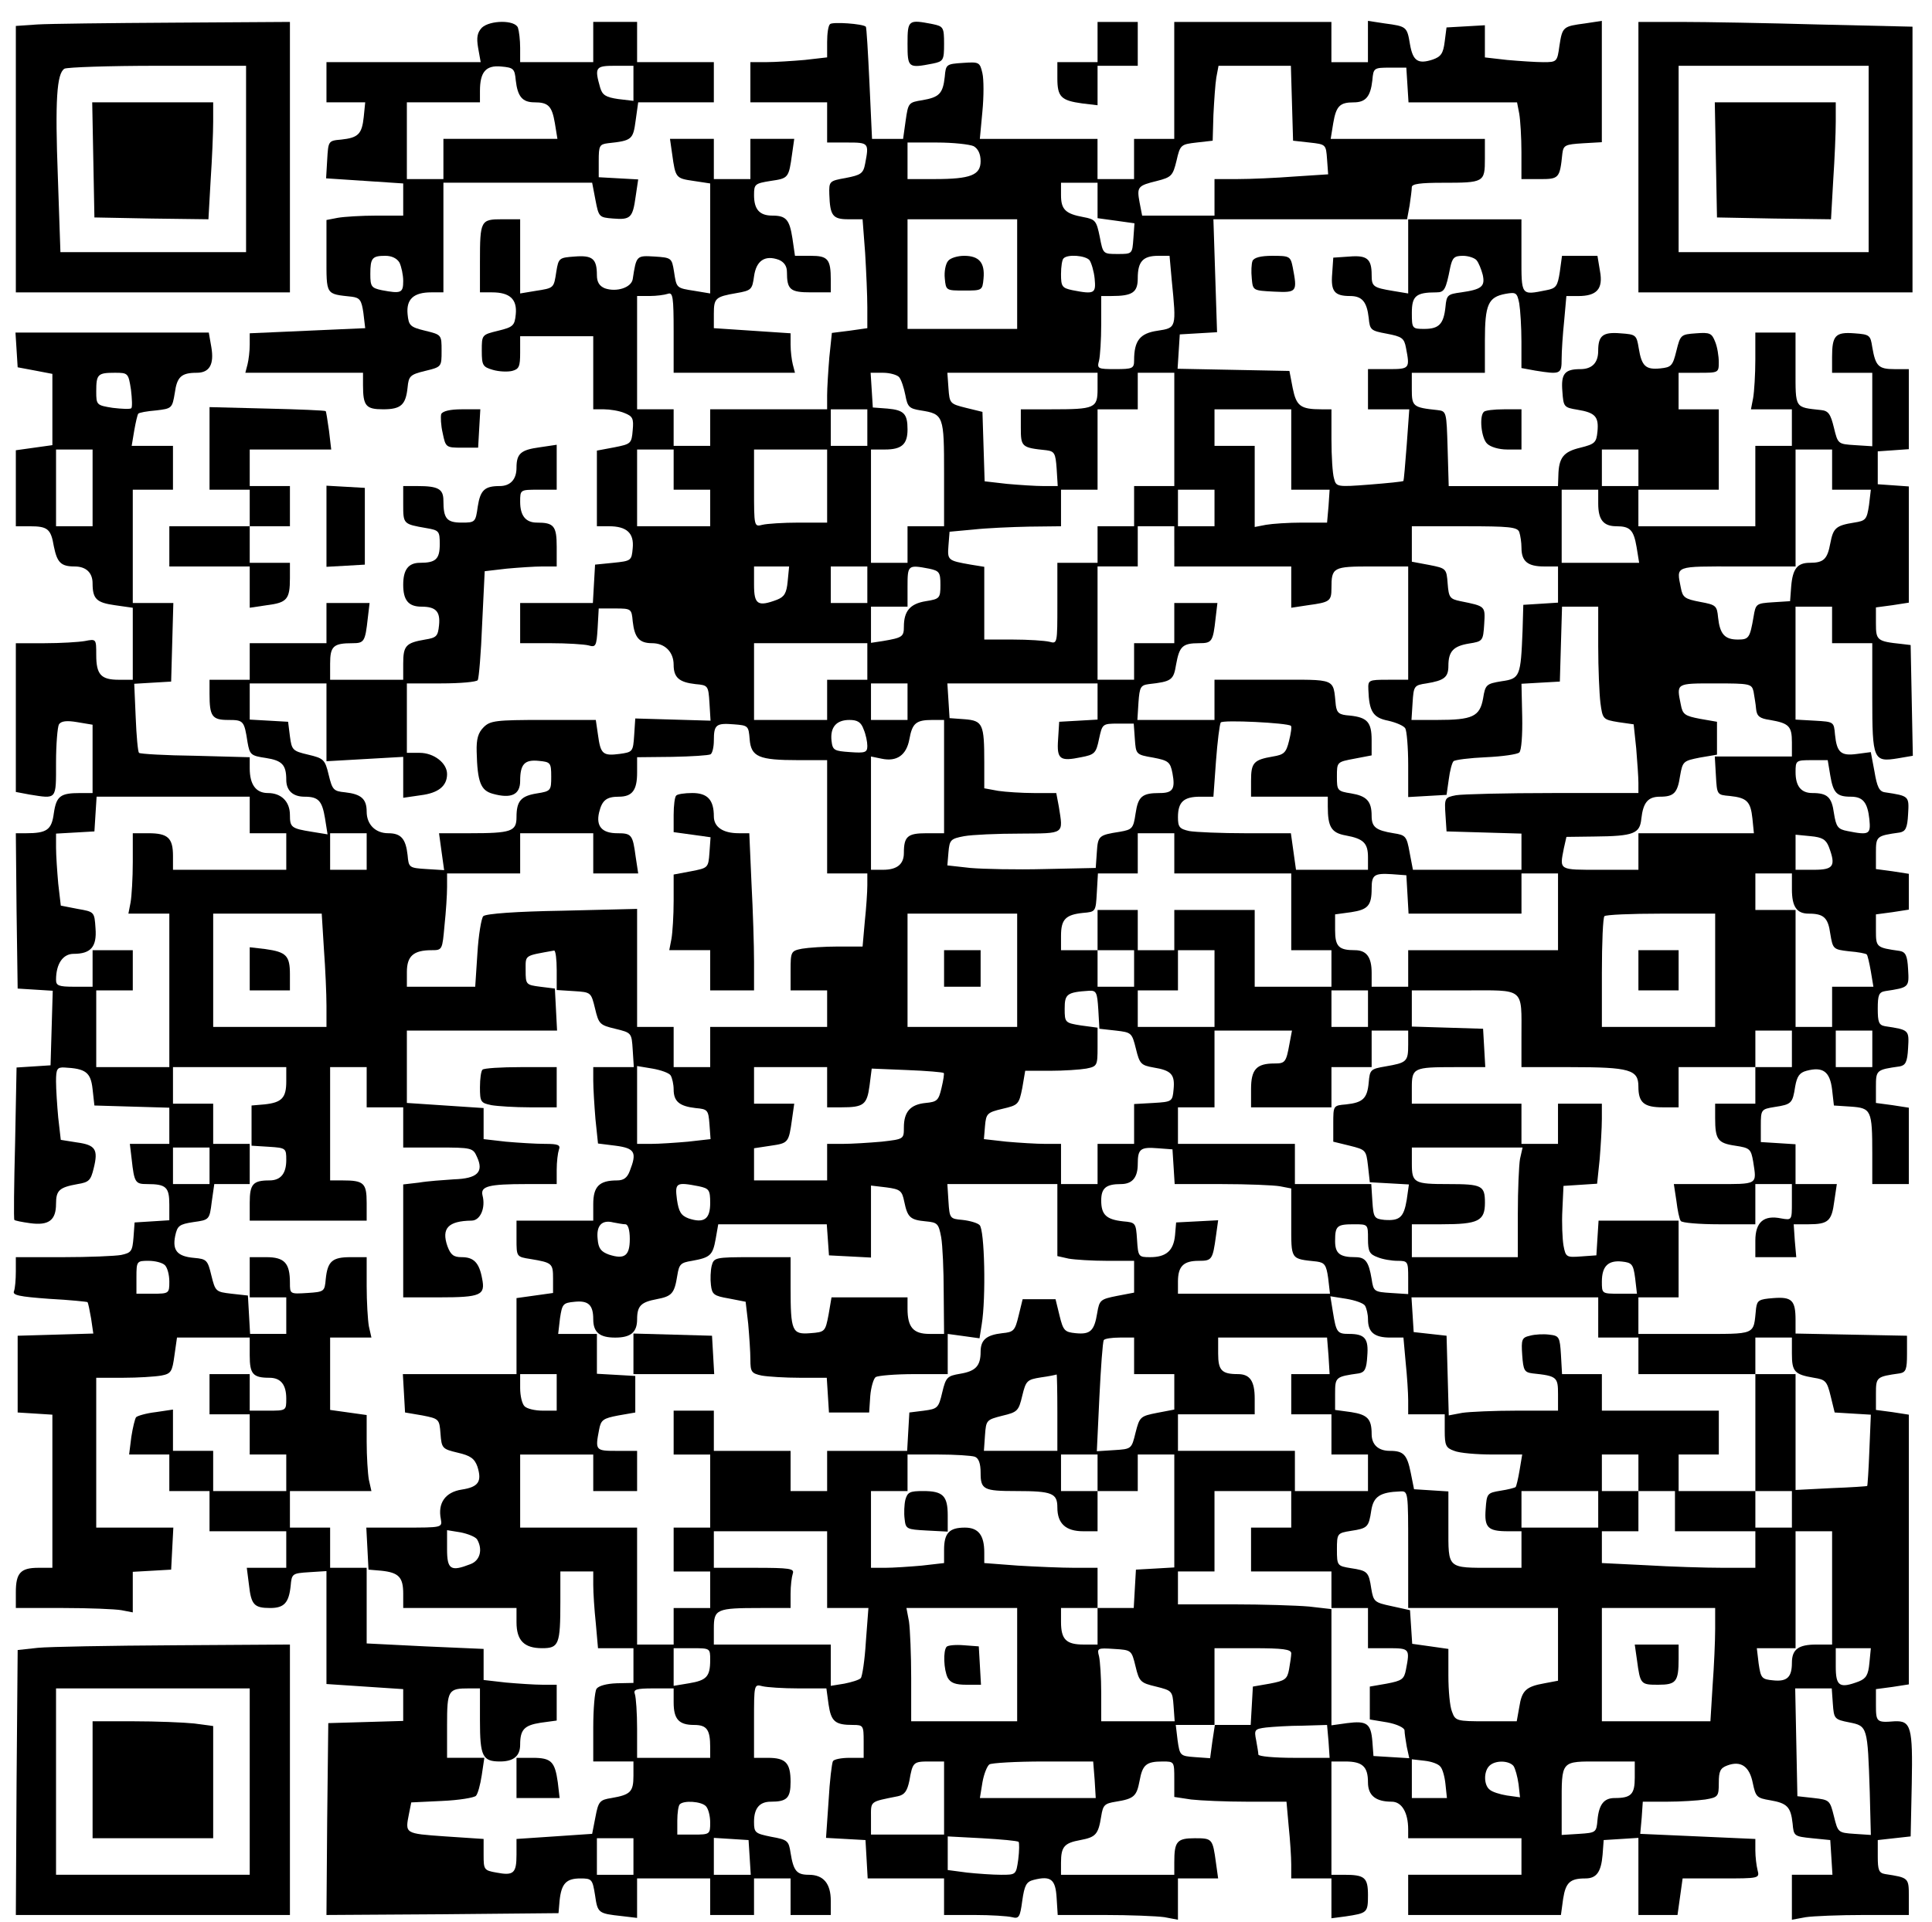 <?xml version="1.0" encoding="UTF-8" standalone="yes"?>
<svg version="1.0" xmlns="http://www.w3.org/2000/svg" width="396pt" height="394pt" viewBox="0 0 528 526" preserveAspectRatio="xMidYMid meet">
  <g transform="translate(0,526) scale(0.1,-0.1)" fill="#000000" stroke="none">
    <path d="M98 5193 l-58 -4 0 -364 0 -365 375 0 375 0 0 370 0 370 -317 -2
c-175 -1 -344 -3 -375 -5z m572 -368 l0 -255 -254 0 -254 0 -7 205 c-8 211 -3
284 18 297 7 4 121 8 255 8 l242 0 0 -255z"/>
    <path d="M252 4823 l3 -158 156 -3 156 -2 6 106 c4 59 7 131 7 161 l0 53 -165
0 -166 0 3 -157z"/>
    <path d="M1315 5184 c-12 -13 -15 -26 -10 -55 l7 -39 -211 0 -211 0 0 -55 0
-55 53 0 53 0 -4 -40 c-5 -47 -15 -57 -62 -62 -35 -3 -35 -4 -38 -55 l-3 -51
106 -7 105 -7 0 -44 0 -44 -74 0 c-40 0 -88 -3 -105 -6 l-31 -6 0 -99 c0 -108
-3 -103 70 -111 21 -3 26 -9 31 -44 l5 -42 -158 -7 -158 -7 0 -31 c0 -18 -3
-42 -6 -54 l-6 -23 161 0 161 0 0 -34 c0 -57 8 -66 55 -66 49 0 62 12 67 60 3
31 7 35 48 45 45 11 45 11 45 55 0 44 0 44 -45 55 -41 10 -45 14 -48 45 -4 41
16 60 65 60 l33 0 0 150 0 150 203 0 204 0 9 -47 c9 -47 10 -48 48 -51 48 -4
54 2 62 60 l7 47 -54 3 -54 3 0 45 c0 41 2 45 25 48 66 7 69 10 76 62 l7 50
103 0 104 0 0 55 0 55 -105 0 -105 0 0 55 0 55 -60 0 -60 0 0 -55 0 -55 -100
0 -100 0 0 39 c0 22 -3 46 -6 55 -8 22 -77 21 -99 0z m93 -144 c5 -44 18 -60
51 -60 38 0 48 -10 56 -57 l7 -43 -156 0 -156 0 0 -55 0 -55 -50 0 -50 0 0
105 0 105 100 0 100 0 0 31 c0 52 16 71 58 67 34 -3 37 -6 40 -38z m322 -8 l0
-48 -42 5 c-34 5 -43 11 -49 31 -16 56 -13 60 41 60 l50 0 0 -48z m-640 -491
c5 -11 10 -33 10 -50 0 -33 -6 -35 -59 -25 -28 6 -31 10 -31 44 0 44 5 50 41
50 18 0 32 -7 39 -19z"/>
    <path d="M2268 5194 c-5 -4 -8 -26 -8 -49 l0 -42 -61 -7 c-34 -3 -82 -6 -105
-6 l-44 0 0 -55 0 -55 105 0 105 0 0 -55 0 -55 55 0 c59 0 60 -1 49 -58 -5
-27 -12 -31 -53 -39 -45 -8 -46 -9 -45 -45 2 -58 9 -68 52 -68 l39 0 7 -92 c3
-50 6 -117 6 -149 l0 -57 -49 -7 -48 -6 -7 -67 c-3 -37 -6 -84 -6 -104 l0 -38
-160 0 -160 0 0 -50 0 -50 -50 0 -50 0 0 50 0 50 -50 0 -50 0 0 155 0 155 34
0 c19 0 41 3 50 6 14 5 16 -8 16 -105 l0 -111 166 0 166 0 -6 23 c-3 12 -6 36
-6 54 l0 31 -105 7 -105 7 0 39 c0 43 4 47 62 57 41 7 43 10 48 46 6 43 30 59
68 45 14 -6 22 -17 22 -33 0 -49 9 -56 66 -56 l54 0 0 34 c0 57 -8 66 -55 66
l-43 0 -7 48 c-8 51 -17 62 -55 62 -35 0 -50 17 -50 56 0 30 2 32 46 39 48 7
49 8 58 73 l6 42 -60 0 -60 0 0 -55 0 -55 -50 0 -50 0 0 55 0 55 -60 0 -60 0
6 -42 c9 -65 10 -66 58 -73 l46 -7 0 -150 0 -151 -42 7 c-51 8 -50 7 -57 53
-6 37 -7 38 -53 41 -50 3 -50 3 -60 -62 -4 -23 -44 -36 -76 -25 -15 6 -22 17
-22 36 0 45 -12 55 -61 51 -42 -3 -44 -4 -50 -41 -7 -46 -6 -45 -57 -53 l-42
-7 0 102 0 101 -49 0 c-59 0 -61 -3 -61 -116 l0 -84 33 0 c49 0 69 -19 65 -60
-3 -31 -7 -35 -48 -45 -45 -11 -45 -11 -45 -55 0 -40 3 -44 30 -52 17 -5 40
-6 53 -3 19 5 22 12 22 50 l0 45 100 0 100 0 0 -100 0 -100 29 0 c16 0 42 -4
56 -10 23 -9 26 -15 23 -47 -3 -37 -5 -38 -50 -47 l-48 -9 0 -104 0 -103 33 0
c49 0 69 -19 65 -60 -3 -34 -4 -35 -53 -40 l-50 -5 -3 -52 -3 -53 -100 0 -99
0 0 -55 0 -55 83 0 c45 0 92 -3 104 -6 20 -6 22 -2 25 47 l3 54 45 0 c44 0 45
-1 48 -35 5 -45 18 -60 53 -60 35 0 59 -24 59 -59 0 -35 15 -48 60 -53 34 -3
35 -4 38 -51 l3 -49 -103 3 -103 3 -3 -46 c-3 -45 -4 -46 -40 -51 -46 -6 -52
0 -59 52 l-6 41 -143 0 c-131 0 -146 -2 -164 -20 -15 -15 -20 -32 -19 -67 2
-83 11 -106 44 -115 50 -14 75 -3 75 35 0 46 12 59 51 55 32 -3 34 -5 34 -43
0 -38 -1 -40 -39 -46 -44 -7 -56 -21 -56 -65 0 -39 -14 -44 -128 -44 l-84 0 7
-51 7 -50 -48 3 c-48 3 -49 4 -52 38 -5 45 -18 60 -53 60 -35 0 -59 24 -59 59
0 35 -15 48 -59 53 -32 3 -35 7 -45 48 -10 42 -14 45 -56 55 -43 10 -45 13
-50 50 l-5 40 -52 3 -53 3 0 50 0 49 105 0 105 0 0 -107 0 -106 105 6 105 6 0
-56 0 -56 48 7 c48 6 72 25 72 58 0 30 -36 58 -75 58 l-35 0 0 95 0 95 94 0
c52 0 97 4 100 9 3 5 9 74 12 154 l7 144 60 7 c33 3 77 6 98 6 l39 0 0 54 c0
57 -8 66 -54 66 -31 0 -46 19 -46 57 0 33 0 33 50 33 l50 0 0 61 0 62 -47 -7
c-51 -7 -63 -17 -63 -56 0 -32 -17 -50 -46 -50 -41 0 -53 -11 -60 -56 -6 -43
-7 -44 -44 -44 -41 0 -50 11 -50 60 0 32 -14 40 -71 40 l-39 0 0 -50 c0 -54 0
-54 63 -65 35 -6 37 -8 37 -44 0 -41 -11 -51 -54 -51 -32 0 -46 -19 -46 -60 0
-42 14 -60 50 -60 39 0 52 -13 48 -51 -3 -30 -7 -34 -38 -39 -53 -9 -60 -17
-60 -66 l0 -44 -100 0 -100 0 0 44 c0 48 9 56 61 56 32 0 35 4 42 68 l5 42
-59 0 -59 0 0 -55 0 -55 -105 0 -105 0 0 -50 0 -50 -55 0 -55 0 0 -39 c0 -61
7 -71 51 -71 42 0 44 -2 53 -61 6 -34 9 -37 50 -43 45 -7 56 -19 56 -60 0 -29
18 -46 50 -46 38 0 48 -11 56 -59 l7 -44 -43 7 c-56 9 -60 12 -60 46 0 37 -24
60 -60 60 -33 0 -50 23 -50 68 l0 30 -149 4 c-82 1 -151 5 -154 8 -3 3 -7 46
-9 97 l-4 92 50 3 51 3 3 108 3 107 -56 0 -55 0 0 155 0 155 55 0 55 0 0 60 0
60 -56 0 -57 0 7 42 c4 23 9 44 11 46 2 3 24 7 49 9 43 5 44 6 51 48 6 44 18
55 60 55 35 0 48 23 40 70 l-7 40 -264 0 -265 0 3 -47 3 -48 48 -9 47 -9 0
-98 0 -97 -50 -7 -50 -7 0 -104 0 -104 38 0 c49 0 58 -7 66 -55 9 -44 19 -55
57 -55 31 0 49 -17 49 -46 0 -43 11 -53 61 -60 l49 -7 0 -98 0 -99 -38 0 c-49
0 -62 14 -62 68 0 44 0 44 -31 38 -17 -3 -67 -6 -110 -6 l-79 0 0 -204 0 -203
37 -7 c76 -12 73 -16 73 87 0 50 4 98 8 105 6 9 21 11 50 6 l42 -7 0 -93 0
-94 -34 0 c-54 0 -65 -8 -72 -55 -6 -46 -19 -55 -77 -55 l-27 0 2 -212 3 -213
48 -3 48 -3 -3 -102 -3 -102 -46 -3 -47 -3 -4 -207 c-3 -114 -4 -209 -2 -210
1 -2 21 -6 43 -9 51 -7 71 8 71 53 0 37 9 45 59 54 31 5 36 10 44 43 13 52 5
64 -46 71 l-44 7 -7 61 c-3 33 -6 78 -6 99 0 34 3 39 23 38 58 -3 72 -13 77
-59 l5 -45 102 -3 103 -3 0 -49 0 -50 -54 0 -54 0 5 -42 c7 -64 10 -68 42 -68
52 0 61 -8 61 -56 l0 -43 -47 -3 -48 -3 -3 -41 c-3 -38 -6 -42 -34 -48 -17 -3
-88 -6 -159 -6 l-129 0 0 -39 c0 -22 -2 -46 -5 -54 -5 -11 14 -15 96 -21 57
-3 104 -8 105 -9 2 -2 6 -22 10 -45 l6 -41 -103 -3 -104 -3 0 -105 0 -105 48
-3 47 -3 0 -210 0 -209 -38 0 c-49 0 -62 -14 -62 -67 l0 -43 129 0 c71 0 143
-3 160 -6 l31 -6 0 55 0 56 53 3 52 3 3 58 3 57 -106 0 -105 0 0 205 0 205 74
0 c40 0 87 3 104 6 27 5 30 11 36 55 l7 49 99 0 100 0 0 -49 c0 -51 9 -61 54
-61 31 0 46 -19 46 -57 0 -33 0 -33 -50 -33 l-50 0 0 50 0 50 -55 0 -55 0 0
-55 0 -55 55 0 55 0 0 -55 0 -55 50 0 50 0 0 -50 0 -50 -100 0 -100 0 0 55 0
55 -55 0 -55 0 0 56 0 57 -47 -7 c-26 -3 -50 -10 -54 -14 -3 -4 -9 -28 -13
-54 l-6 -48 55 0 55 0 0 -50 0 -50 55 0 55 0 0 -55 0 -55 105 0 105 0 0 -50 0
-50 -54 0 -54 0 6 -47 c6 -54 14 -63 58 -63 38 0 51 14 56 60 3 34 4 35 51 38
l47 3 0 -154 0 -155 105 -7 105 -7 0 -44 0 -43 -102 -3 -103 -3 -3 -263 -2
-262 317 2 318 3 3 35 c5 46 18 60 57 60 31 0 33 -2 40 -46 7 -49 9 -50 73
-57 l42 -5 0 54 0 54 100 0 100 0 0 -50 0 -50 60 0 60 0 0 50 0 50 50 0 50 0
0 -50 0 -50 55 0 55 0 0 39 c0 47 -20 71 -60 71 -33 0 -42 10 -50 60 -5 33 -8
36 -53 44 -44 9 -47 11 -47 41 0 37 15 55 46 55 44 0 54 10 54 54 0 52 -13 66
-62 66 l-38 0 0 101 c0 100 0 101 23 95 12 -3 56 -6 98 -6 l77 0 6 -44 c7 -47
18 -56 67 -56 28 0 29 -2 29 -45 l0 -45 -39 0 c-22 0 -42 -4 -45 -9 -3 -5 -9
-54 -12 -109 l-7 -101 54 -3 54 -3 3 -52 3 -53 105 0 104 0 0 -50 0 -50 83 0
c45 0 91 -3 103 -6 19 -5 22 0 28 45 6 42 11 52 31 57 47 12 60 2 63 -49 l3
-47 127 0 c70 0 144 -3 165 -6 l37 -7 0 57 0 56 55 0 55 0 -6 43 c-9 66 -10
67 -58 67 -49 0 -56 -9 -56 -66 l0 -34 -155 0 -155 0 0 33 c0 44 9 54 53 62
42 8 49 15 57 65 5 31 9 35 40 40 50 8 57 15 65 57 8 44 18 53 63 53 32 0 32
0 32 -49 l0 -48 46 -7 c26 -3 95 -6 154 -6 l107 0 6 -67 c4 -38 7 -85 7 -105
l0 -38 55 0 55 0 0 -54 0 -55 38 5 c60 9 62 10 62 58 0 49 -9 56 -66 56 l-34
0 0 155 0 155 38 0 c47 0 62 -14 62 -57 0 -36 21 -53 65 -53 27 0 45 -29 45
-76 l0 -24 155 0 155 0 0 -50 0 -50 -155 0 -155 0 0 -55 0 -55 209 0 209 0 6
44 c7 45 19 56 61 56 30 0 43 17 47 65 l3 40 48 3 47 3 0 -105 0 -106 54 0 53
0 7 50 7 50 106 0 c104 0 105 0 99 23 -3 12 -6 36 -6 54 l0 31 -157 7 -158 7
4 44 3 44 67 0 c36 0 83 3 104 6 35 6 37 8 37 46 0 31 4 40 23 47 37 14 61 -2
70 -48 8 -38 11 -41 47 -47 47 -8 57 -18 62 -64 3 -34 4 -35 53 -40 l50 -5 3
-47 3 -48 -55 0 -56 0 0 -61 0 -62 38 7 c20 3 92 6 160 6 l122 0 0 50 c0 52 0
52 -65 62 -17 3 -20 11 -20 48 l0 45 45 5 45 5 3 144 c3 155 -2 173 -47 171
-49 -4 -51 -2 -51 44 l0 44 45 6 45 7 0 369 0 369 -45 7 -45 6 0 44 c0 46 1
47 65 56 17 3 20 11 20 53 l0 50 -152 3 -153 3 0 37 c0 54 -10 64 -61 60 -39
-3 -44 -6 -47 -28 -8 -75 5 -70 -167 -70 l-155 0 0 50 0 50 55 0 55 0 0 105 0
105 -109 0 -110 0 -3 -47 -3 -48 -42 -3 c-40 -3 -42 -2 -48 30 -3 18 -5 62 -3
98 l3 65 46 3 46 3 7 67 c3 37 6 86 6 110 l0 42 -60 0 -60 0 0 -55 0 -55 -50
0 -50 0 0 55 0 55 -150 0 -150 0 0 44 c0 54 5 56 116 56 l85 0 -3 53 -3 52
-97 3 -98 3 0 49 0 50 144 0 c167 0 156 10 156 -127 l0 -83 134 0 c163 0 186
-7 186 -53 0 -44 15 -57 67 -57 l43 0 0 55 0 55 105 0 105 0 0 -50 0 -50 -55
0 -55 0 0 -39 c0 -59 7 -69 55 -76 40 -6 43 -9 49 -43 10 -65 15 -62 -105 -62
l-112 0 7 -46 c3 -25 8 -50 12 -55 3 -5 50 -9 105 -9 l99 0 0 55 0 55 50 0 50
0 0 -50 c0 -49 0 -49 -29 -44 -48 10 -71 -10 -71 -61 l0 -45 56 0 56 0 -4 45
-3 45 40 0 c55 0 64 9 71 63 l7 47 -57 0 -56 0 0 54 0 55 -47 3 -48 3 0 45 c0
44 1 45 38 51 46 7 49 10 56 56 5 28 12 38 31 43 45 12 64 -2 70 -51 l5 -44
46 -3 c56 -4 59 -9 59 -129 l0 -83 50 0 50 0 0 104 0 105 -45 7 -45 6 0 44 c0
46 1 47 65 56 16 3 21 12 23 50 3 50 3 50 -63 60 -17 3 -20 11 -20 48 0 37 3
45 20 48 66 10 66 10 63 60 -2 38 -7 47 -23 50 -64 9 -65 10 -65 56 l0 44 45
6 45 7 0 49 0 49 -45 7 -45 6 0 44 c0 46 1 47 65 56 16 3 21 12 23 50 3 50 3
50 -63 60 -16 2 -22 15 -29 57 l-10 53 -38 -5 c-44 -6 -55 4 -60 53 -3 35 -3
35 -55 38 l-53 3 0 155 0 154 50 0 50 0 0 -50 0 -50 55 0 55 0 0 -149 c0 -170
3 -177 70 -166 l41 7 -3 151 -3 152 -25 3 c-67 7 -70 10 -70 56 l0 44 45 6 45
7 0 159 0 159 -42 3 -43 3 0 45 0 45 43 3 42 3 0 110 0 109 -39 0 c-44 0 -52
8 -61 60 -5 33 -7 35 -49 38 -52 4 -61 -6 -61 -65 l0 -43 55 0 55 0 0 -101 0
-100 -47 3 c-47 3 -47 3 -58 48 -9 37 -15 46 -35 48 -73 8 -70 3 -70 112 l0
100 -55 0 -55 0 0 -74 c0 -40 -3 -88 -6 -105 l-6 -31 56 0 56 0 0 -50 0 -50
-50 0 -50 0 0 -110 0 -110 -160 0 -160 0 0 50 0 50 110 0 110 0 0 110 0 110
-55 0 -55 0 0 50 0 50 55 0 c54 0 55 0 55 29 0 16 -4 42 -10 56 -9 23 -14 26
-52 23 -42 -3 -43 -4 -54 -48 -10 -41 -14 -45 -44 -48 -40 -4 -51 6 -59 55 -6
37 -8 38 -50 41 -48 4 -61 -6 -61 -48 0 -33 -17 -50 -49 -50 -43 0 -53 -13
-49 -61 3 -42 4 -44 41 -50 49 -8 59 -19 55 -60 -3 -30 -7 -34 -47 -44 -46
-11 -59 -27 -60 -77 l-1 -28 -150 0 -149 0 -3 103 c-3 101 -3 102 -28 105 -67
7 -70 10 -70 57 l0 45 100 0 100 0 0 88 c0 99 9 119 56 128 29 5 32 4 38 -26
3 -18 6 -65 6 -105 l0 -72 38 -7 c69 -11 72 -10 72 32 0 20 3 67 7 105 l6 67
32 0 c51 0 69 19 60 68 l-7 42 -48 0 -49 0 -6 -44 c-6 -39 -10 -45 -37 -50
-70 -14 -68 -16 -68 94 l0 100 -156 0 -157 0 7 38 c3 20 6 43 6 50 0 9 24 12
84 12 114 0 116 1 116 66 l0 54 -211 0 -211 0 7 43 c8 47 18 57 56 57 33 0 46
16 51 60 3 34 4 35 48 35 l45 0 3 -47 3 -48 148 0 149 0 6 -31 c3 -17 6 -65 6
-105 l0 -74 50 0 c53 0 55 2 62 70 3 23 8 25 56 28 l52 3 0 166 0 166 -46 -7
c-60 -8 -62 -9 -70 -61 -6 -44 -7 -45 -44 -45 -20 0 -65 3 -99 6 l-61 7 0 44
0 44 -52 -3 -53 -3 -5 -39 c-4 -32 -10 -41 -33 -49 -40 -13 -54 -4 -62 42 -8
48 -9 49 -69 57 l-46 7 0 -57 0 -56 -50 0 -50 0 0 55 0 55 -215 0 -215 0 0
-160 0 -160 -55 0 -55 0 0 -55 0 -55 -50 0 -50 0 0 55 0 55 -161 0 -161 0 7
75 c4 41 4 88 0 105 -7 30 -9 31 -53 28 -46 -3 -47 -4 -50 -38 -5 -46 -15 -56
-61 -64 -38 -6 -39 -7 -46 -56 l-7 -50 -42 0 -43 0 -7 152 c-4 84 -8 154 -10
155 -7 8 -92 14 -98 7z m1264 -216 l3 -103 45 -5 c45 -5 45 -5 48 -46 l3 -41
-92 -6 c-51 -4 -121 -7 -156 -7 l-63 0 0 -50 0 -50 -99 0 -99 0 -7 36 c-8 43
-5 46 48 59 39 10 43 14 53 55 10 44 12 45 55 50 l44 5 2 70 c2 39 5 85 8 103
l6 32 99 0 99 0 3 -102z m-871 -118 c12 -7 19 -21 19 -41 0 -38 -27 -49 -126
-49 l-74 0 0 50 0 50 81 0 c44 0 89 -5 100 -10z m339 -149 l0 -48 51 -7 50 -7
-3 -42 c-3 -42 -3 -42 -43 -42 -40 0 -40 0 -49 47 -9 44 -12 48 -45 54 -49 9
-61 21 -61 60 l0 34 50 0 50 0 0 -49z m-220 -201 l0 -150 -150 0 -150 0 0 150
0 150 150 0 150 0 0 -150z m1070 49 l0 -102 -42 7 c-54 9 -58 12 -58 44 0 44
-13 54 -61 50 l-44 -3 -3 -44 c-4 -48 6 -61 49 -61 33 0 46 -16 51 -60 3 -33
6 -35 49 -43 42 -8 48 -12 53 -39 11 -57 10 -58 -49 -58 l-55 0 0 -55 0 -55
56 0 57 0 -7 -97 c-4 -53 -8 -98 -9 -99 -2 -2 -43 -6 -93 -10 -90 -7 -91 -6
-97 17 -4 13 -7 61 -7 107 l0 82 -27 0 c-58 0 -69 9 -79 58 l-9 47 -153 3
-153 3 3 47 3 47 51 3 51 3 -5 154 -5 155 267 0 266 0 0 -101z m-872 -11 c5
-7 12 -30 14 -50 4 -41 0 -44 -61 -32 -28 6 -31 10 -31 44 0 20 3 40 7 43 11
12 60 8 71 -5z m225 -55 c13 -131 13 -130 -39 -138 -48 -7 -64 -27 -64 -81 0
-22 -4 -24 -51 -24 -48 0 -51 1 -45 23 3 12 6 57 6 100 l0 77 28 0 c58 0 72
10 72 49 0 45 14 61 56 61 l31 0 6 -67z m834 55 c6 -7 13 -25 17 -40 7 -32 -3
-40 -59 -48 -37 -5 -40 -7 -43 -40 -5 -47 -18 -60 -58 -60 -33 0 -34 1 -34 44
0 46 11 56 67 56 22 0 26 7 38 68 6 27 11 32 35 32 15 0 32 -6 37 -12z m-3682
-354 c3 -25 4 -48 1 -51 -3 -3 -26 -2 -51 1 -44 7 -45 8 -45 45 0 47 4 51 51
51 36 0 37 -1 44 -46z m2102 34 c6 -7 13 -29 17 -49 6 -32 10 -37 42 -42 63
-10 64 -14 64 -173 l0 -144 -50 0 -50 0 0 -50 0 -50 -50 0 -50 0 0 155 0 155
38 0 c46 0 62 14 62 55 0 43 -10 53 -55 57 l-40 3 -3 48 -3 47 34 0 c19 0 39
-6 44 -12z m543 -32 c0 -53 -7 -56 -127 -56 l-83 0 0 -50 c0 -53 2 -55 70 -62
22 -3 25 -8 28 -50 l3 -48 -39 0 c-21 0 -67 3 -100 6 l-61 7 -3 95 -3 95 -45
11 c-44 11 -45 12 -48 54 l-3 42 205 0 206 0 0 -44z m210 -111 l0 -155 -55 0
-55 0 0 -55 0 -55 -50 0 -50 0 0 -50 0 -50 -55 0 -55 0 0 -111 c0 -111 0 -111
-22 -105 -13 3 -58 6 -100 6 l-78 0 0 100 0 99 -37 6 c-63 11 -64 12 -61 52
l3 38 65 6 c36 4 104 7 153 8 l87 1 0 50 0 50 50 0 50 0 0 110 0 110 55 0 55
0 0 50 0 50 50 0 50 0 0 -155z m-840 5 l0 -50 -50 0 -50 0 0 50 0 50 50 0 50
0 0 -50z m1160 -60 l0 -110 53 0 52 0 -3 -45 -4 -45 -68 0 c-37 0 -82 -3 -99
-6 l-31 -6 0 111 0 111 -55 0 -55 0 0 50 0 50 105 0 105 0 0 -110z m-3280
-105 l0 -105 -50 0 -50 0 0 105 0 105 50 0 50 0 0 -105z m1590 50 l0 -55 50 0
50 0 0 -50 0 -50 -100 0 -100 0 0 105 0 105 50 0 50 0 0 -55z m420 -45 l0
-100 -77 0 c-43 0 -88 -3 -100 -6 -23 -6 -23 -5 -23 100 l0 106 100 0 100 0 0
-100z m2220 50 l0 -50 -50 0 -50 0 0 50 0 50 50 0 50 0 0 -50z m530 -5 l0 -55
53 0 53 0 -5 -42 c-6 -40 -9 -43 -41 -48 -50 -8 -57 -15 -65 -57 -8 -43 -18
-53 -56 -53 -34 0 -47 -16 -51 -65 l-3 -40 -47 -3 c-46 -3 -47 -4 -53 -40 -10
-58 -13 -62 -43 -62 -36 0 -49 15 -54 60 -3 33 -6 35 -49 43 -42 8 -48 12 -53
39 -12 61 -19 58 154 58 l160 0 0 160 0 160 50 0 50 0 0 -55z m-1690 -105 l0
-50 -50 0 -50 0 0 50 0 50 50 0 50 0 0 -50z m1050 12 c0 -44 14 -62 50 -62 37
0 47 -10 55 -57 l7 -43 -106 0 -106 0 0 100 0 100 50 0 50 0 0 -38z m-1160
-117 l0 -55 160 0 160 0 0 -56 0 -57 46 7 c59 8 64 11 64 46 0 58 4 60 111 60
l99 0 0 -155 0 -155 -55 0 c-54 0 -55 -1 -54 -27 2 -60 13 -77 54 -85 22 -5
43 -14 47 -21 4 -6 8 -52 8 -100 l0 -88 53 3 52 3 6 42 c3 24 9 46 13 50 4 4
44 9 89 11 45 2 86 8 91 13 6 5 9 49 8 98 l-2 90 52 3 53 3 3 103 3 102 49 0
50 0 0 -109 c0 -59 3 -129 6 -154 6 -45 7 -46 49 -53 l42 -6 7 -66 c3 -37 6
-79 6 -94 l0 -28 -234 0 c-128 0 -248 -3 -265 -6 -31 -6 -32 -8 -29 -53 l3
-46 103 -3 102 -3 0 -49 0 -50 -148 0 -149 0 -9 47 c-8 45 -11 48 -44 53 -49
8 -60 17 -60 48 0 40 -14 54 -56 61 -38 6 -39 8 -39 46 0 40 0 40 48 49 l47 9
0 42 c0 49 -12 62 -60 67 -29 2 -35 7 -38 28 -8 76 5 70 -172 70 l-160 0 0
-55 0 -55 -106 0 -105 0 3 48 c3 42 6 47 28 50 63 7 68 11 75 54 9 49 17 58
63 58 35 0 38 4 45 68 l5 42 -59 0 -59 0 0 -55 0 -55 -55 0 -55 0 0 -50 0 -50
-50 0 -50 0 0 155 0 155 55 0 55 0 0 55 0 55 50 0 50 0 0 -55z m944 39 c3 -9
6 -28 6 -43 0 -37 17 -51 62 -51 l38 0 0 -49 0 -50 -47 -3 -48 -3 -2 -70 c-5
-126 -7 -132 -57 -139 -42 -7 -45 -9 -51 -47 -9 -50 -29 -59 -126 -59 l-70 0
3 47 c3 46 4 48 38 53 49 8 60 17 60 48 0 40 14 54 56 61 38 6 39 7 42 53 3
50 4 49 -65 63 -29 6 -32 10 -35 48 -3 41 -4 42 -50 51 l-48 9 0 49 0 48 144
0 c122 0 145 -2 150 -16z m-2002 -135 c-3 -32 -9 -42 -29 -50 -53 -20 -63 -13
-63 41 l0 50 48 0 48 0 -4 -41z m218 -9 l0 -50 -50 0 -50 0 0 50 0 50 50 0 50
0 0 -50z m169 44 c28 -6 31 -10 31 -44 0 -37 -2 -39 -40 -45 -43 -7 -60 -27
-60 -70 0 -27 -4 -30 -57 -39 l-33 -5 0 49 0 50 50 0 50 0 0 55 c0 59 1 60 59
49z m-169 -254 l0 -50 -55 0 -55 0 0 -55 0 -55 -100 0 -100 0 0 105 0 105 155
0 155 0 0 -50z m110 -110 l0 -50 -50 0 -50 0 0 50 0 50 50 0 50 0 0 -50z m520
1 l0 -50 -52 -3 -53 -3 -3 -48 c-4 -55 5 -61 63 -49 37 7 41 11 49 50 9 41 9
42 52 42 l43 0 3 -42 c3 -42 3 -43 50 -51 42 -8 47 -12 53 -43 8 -43 1 -54
-35 -54 -48 0 -59 -9 -66 -56 -6 -41 -9 -44 -43 -50 -58 -9 -60 -11 -63 -56
l-3 -43 -140 -3 c-77 -2 -168 0 -203 3 l-63 7 3 36 c3 34 6 37 43 44 22 4 91
7 153 7 124 1 118 -3 106 74 l-7 37 -61 0 c-33 0 -78 3 -98 6 l-38 7 0 71 c0
105 -4 114 -54 118 l-41 3 -3 48 -3 47 205 0 206 0 0 -49z m1795 27 c2 -13 6
-34 7 -48 2 -20 10 -26 38 -30 52 -9 60 -17 60 -61 l0 -39 -106 0 -105 0 3
-52 c3 -53 3 -53 38 -56 47 -5 57 -15 62 -62 l4 -40 -158 0 -158 0 0 -50 0
-50 -105 0 c-114 0 -111 -2 -99 59 l7 31 76 1 c109 1 125 8 129 49 5 44 18 60
51 60 38 0 48 10 55 57 7 40 9 41 54 50 l47 8 0 45 0 45 -46 8 c-42 8 -48 12
-53 39 -12 59 -14 58 94 58 95 0 100 -1 105 -22z m-2435 -104 c6 -14 10 -34
10 -45 0 -18 -6 -20 -47 -17 -44 3 -48 5 -51 31 -4 37 13 57 49 57 22 0 32 -6
39 -26z m220 -129 l0 -155 -49 0 c-51 0 -61 -9 -61 -54 0 -31 -19 -46 -57 -46
l-33 0 0 155 0 155 29 -6 c42 -9 68 10 76 53 8 44 18 53 63 53 l32 0 0 -155z
m949 139 c3 -2 0 -21 -5 -41 -8 -33 -14 -38 -44 -43 -53 -9 -60 -17 -60 -66
l0 -44 105 0 105 0 0 -27 c0 -56 10 -72 49 -79 49 -9 61 -21 61 -60 l0 -34
-99 0 -98 0 -7 50 -7 50 -123 0 c-68 0 -138 3 -155 6 -27 6 -31 11 -31 38 0
42 16 56 61 56 l36 0 7 97 c4 54 10 101 13 106 5 8 183 -1 192 -9z m-1481 -37
c4 -48 25 -57 133 -57 l79 0 0 -155 0 -155 55 0 55 0 0 -32 c0 -18 -3 -63 -7
-100 l-6 -68 -67 0 c-37 0 -82 -3 -99 -6 -30 -6 -31 -8 -31 -60 l0 -54 50 0
50 0 0 -50 0 -50 -160 0 -160 0 0 -55 0 -55 -50 0 -50 0 0 55 0 55 -50 0 -50
0 0 161 0 162 -205 -5 c-124 -2 -209 -8 -216 -15 -5 -5 -13 -51 -16 -102 l-6
-91 -93 0 -94 0 0 40 c0 44 18 60 68 60 29 0 29 1 35 68 4 37 7 84 7 105 l0
37 100 0 100 0 0 55 0 55 100 0 100 0 0 -55 0 -55 61 0 62 0 -7 46 c-8 60 -11
64 -50 64 -42 0 -59 19 -50 57 8 33 20 43 54 43 37 0 50 18 50 66 l0 42 96 1
c53 1 100 4 105 7 5 3 9 20 9 38 0 43 6 48 55 44 39 -3 40 -4 43 -41z m2957
-99 c8 -48 18 -58 56 -58 33 0 46 -15 51 -62 4 -41 0 -44 -60 -32 -26 5 -31
11 -37 49 -6 44 -18 55 -59 55 -31 0 -46 19 -46 57 0 32 1 33 44 33 l44 0 7
-42z m-4325 -108 l0 -50 50 0 50 0 0 -50 0 -50 -155 0 -155 0 0 38 c0 49 -14
62 -67 62 l-43 0 0 -79 c0 -43 -3 -93 -6 -110 l-6 -31 56 0 56 0 0 -210 0
-210 -100 0 -100 0 0 105 0 105 50 0 50 0 0 55 0 55 -55 0 -55 0 0 -50 0 -50
-50 0 c-43 0 -50 3 -50 19 0 44 19 71 48 71 47 0 64 19 60 70 -3 45 -3 45 -49
53 l-46 9 -7 60 c-3 34 -6 78 -6 99 l0 38 53 3 52 3 3 48 3 47 210 0 209 0 0
-50z m320 -100 l0 -50 -50 0 -50 0 0 50 0 50 50 0 50 0 0 -50z m2210 -5 l0
-55 160 0 160 0 0 -105 0 -105 55 0 55 0 0 -50 0 -50 -105 0 -105 0 0 105 0
105 -110 0 -110 0 0 -55 0 -55 -50 0 -50 0 0 55 0 55 -55 0 -55 0 0 -55 0 -55
50 0 50 0 0 -50 0 -50 -50 0 -50 0 0 50 0 50 -50 0 -50 0 0 39 c0 45 12 58 60
63 35 3 35 3 38 56 l3 52 55 0 54 0 0 55 0 55 50 0 50 0 0 -55z m1791 18 c20
-53 13 -63 -41 -63 l-50 0 0 48 0 48 41 -4 c32 -3 42 -9 50 -29z m-1153 -130
l3 -53 155 0 154 0 0 55 0 55 50 0 50 0 0 -105 0 -105 -205 0 -205 0 0 -50 0
-50 -50 0 -50 0 0 38 c0 43 -14 62 -46 62 -44 0 -54 10 -54 55 l0 43 44 6 c46
7 56 18 56 65 0 37 7 42 55 39 l40 -3 3 -52z m1052 14 c0 -48 13 -67 46 -67
41 0 53 -11 59 -55 7 -42 8 -43 51 -48 25 -2 47 -6 49 -9 2 -2 7 -23 11 -46
l7 -42 -57 0 -56 0 0 -55 0 -55 -50 0 -50 0 0 160 0 160 -55 0 -55 0 0 50 0
50 50 0 50 0 0 -43z m-4017 -164 c4 -54 7 -124 7 -155 l0 -58 -155 0 -155 0 0
155 0 155 148 0 149 0 6 -97z m1897 -58 l0 -155 -150 0 -150 0 0 155 0 155
150 0 150 0 0 -155z m1910 0 l0 -155 -155 0 -155 0 0 148 c0 82 3 152 7 155 3
4 73 7 155 7 l148 0 0 -155z m-3170 1 l0 -55 47 -3 c47 -3 47 -3 58 -48 10
-42 13 -45 55 -55 45 -11 45 -11 48 -58 l3 -47 -55 0 -56 0 0 -37 c0 -21 3
-68 6 -105 l7 -67 48 -6 c53 -7 59 -18 39 -69 -7 -19 -17 -26 -35 -26 -49 0
-65 -17 -65 -65 l0 -45 -105 0 -105 0 0 -50 c0 -49 0 -49 38 -55 60 -10 62
-12 62 -54 l0 -39 -50 -7 -50 -7 0 -104 0 -104 -156 0 -155 0 3 -52 3 -53 47
-8 c46 -9 47 -10 50 -50 3 -40 5 -42 47 -52 35 -8 46 -16 54 -38 13 -41 3 -56
-43 -63 -45 -7 -66 -37 -57 -81 4 -23 3 -23 -100 -23 l-104 0 3 -57 3 -58 35
-3 c48 -5 60 -18 60 -63 l0 -39 155 0 155 0 0 -39 c0 -50 21 -71 70 -71 46 0
50 10 50 128 l0 82 45 0 45 0 0 -37 c0 -21 3 -68 7 -105 l6 -68 48 0 49 0 0
-47 0 -48 -46 -1 c-28 -1 -49 -7 -55 -15 -5 -8 -9 -56 -9 -106 l0 -93 55 0 55
0 0 -39 c0 -44 -8 -52 -60 -61 -32 -5 -36 -9 -44 -52 l-9 -46 -103 -7 -104 -7
0 -43 c0 -51 -8 -58 -55 -49 -34 6 -35 8 -35 49 l0 43 -105 7 c-112 8 -110 7
-99 63 l6 30 84 4 c47 2 88 9 93 14 5 5 12 30 16 57 l7 47 -51 0 -51 0 0 89
c0 97 3 101 61 101 l29 0 0 -88 c0 -98 7 -112 55 -112 37 0 55 15 55 46 0 41
11 53 56 60 l44 6 0 49 0 49 -39 0 c-21 0 -66 3 -100 6 l-61 7 0 42 0 43 -160
7 -160 8 0 103 0 104 -50 0 -50 0 0 55 0 55 -55 0 -55 0 0 50 0 50 111 0 112
0 -7 31 c-3 17 -6 64 -6 104 l0 73 -50 7 -50 7 0 99 0 99 56 0 57 0 -7 31 c-3
17 -6 67 -6 110 l0 79 -44 0 c-50 0 -63 -11 -68 -60 -3 -34 -4 -35 -50 -38
-48 -3 -48 -3 -48 28 0 54 -15 70 -65 70 l-45 0 0 -55 0 -55 50 0 50 0 0 -50
0 -50 -49 0 -50 0 -3 53 -3 52 -45 5 c-43 5 -44 6 -55 50 -10 42 -13 45 -47
48 -46 4 -60 20 -52 60 6 28 11 32 50 38 43 6 44 6 50 55 l7 49 48 0 49 0 0
55 0 55 -50 0 -50 0 0 55 0 55 -55 0 -55 0 0 50 0 50 155 0 155 0 0 -39 c0
-45 -12 -58 -60 -63 l-35 -3 0 -55 0 -55 48 -3 c46 -3 47 -4 47 -36 0 -37 -15
-56 -46 -56 -45 0 -54 -10 -54 -61 l0 -49 160 0 160 0 0 49 c0 54 -8 61 -66
61 l-34 0 0 155 0 155 50 0 50 0 0 -55 0 -55 50 0 50 0 0 -55 0 -55 95 0 c93
0 96 -1 107 -26 19 -41 1 -59 -63 -61 -30 -2 -73 -5 -96 -9 l-43 -5 0 -155 0
-154 98 0 c115 0 127 6 118 51 -8 44 -23 59 -56 59 -22 0 -30 6 -39 30 -17 49
2 69 66 70 24 0 39 35 30 69 -6 25 16 31 121 31 l82 0 0 39 c0 22 3 46 6 55 5
13 -2 16 -38 16 -25 0 -73 3 -107 6 l-61 7 0 42 0 43 -105 7 -105 7 0 99 0 99
205 0 206 0 -3 58 -3 57 -40 5 c-39 5 -40 6 -40 45 0 43 -5 39 78 54 4 0 7
-24 7 -53z m1800 -51 l0 -105 -105 0 -105 0 0 50 0 50 55 0 55 0 0 55 0 55 50
0 50 0 0 -105z m-318 -57 l3 -53 45 -5 c43 -5 44 -6 55 -50 10 -41 14 -45 48
-51 49 -8 59 -19 55 -60 -3 -33 -4 -34 -55 -37 l-53 -3 0 -55 0 -54 -50 0 -50
0 0 -55 0 -55 -50 0 -50 0 0 55 0 55 -44 0 c-23 0 -71 3 -105 6 l-62 7 3 36
c3 34 6 37 48 47 43 10 45 12 54 57 l8 47 68 0 c37 0 82 3 99 6 30 6 31 8 31
59 l0 53 -45 6 c-44 7 -45 8 -45 46 0 40 6 45 67 49 20 1 22 -5 25 -51z m738
2 l0 -50 -50 0 -50 0 0 50 0 50 50 0 50 0 0 -50z m-215 -97 c-9 -50 -12 -53
-41 -53 -49 0 -64 -16 -64 -70 l0 -50 110 0 110 0 0 55 0 55 55 0 55 0 0 50 0
50 50 0 50 0 0 -39 c0 -46 -4 -49 -62 -59 -41 -7 -43 -9 -46 -44 -4 -44 -16
-55 -62 -60 -35 -3 -35 -3 -35 -53 l0 -49 45 -11 c44 -11 45 -12 50 -55 l5
-45 54 -3 53 -3 -6 -42 c-8 -48 -19 -58 -61 -55 -28 3 -30 6 -33 51 l-3 47
-105 0 -104 0 0 55 0 55 -160 0 -160 0 0 50 0 50 50 0 50 0 0 105 0 105 106 0
106 0 -7 -37z m1375 -13 l0 -50 -50 0 -50 0 0 50 0 50 50 0 50 0 0 -50z m220
0 l0 -50 -50 0 -50 0 0 50 0 50 50 0 50 0 0 -50z m-3288 -73 c4 -7 8 -24 8
-38 0 -33 16 -46 60 -51 33 -3 35 -5 38 -44 l3 -41 -62 -7 c-34 -3 -79 -6
-100 -6 l-39 0 0 106 0 107 42 -7 c23 -4 46 -12 50 -19z m428 -32 l0 -55 39 0
c61 0 70 7 77 59 l6 47 97 -4 c53 -2 98 -6 100 -8 2 -1 -1 -20 -6 -41 -8 -34
-12 -38 -43 -41 -42 -4 -60 -24 -60 -67 0 -32 0 -32 -61 -39 -34 -3 -82 -6
-105 -6 l-44 0 0 -50 0 -50 -100 0 -100 0 0 44 0 44 46 7 c48 7 49 8 58 73 l6
42 -55 0 -55 0 0 50 0 50 100 0 100 0 0 -55z m-1690 -215 l0 -50 -50 0 -50 0
0 50 0 50 50 0 50 0 0 -50z m2638 -2 l3 -48 128 0 c71 0 143 -3 160 -6 l31 -6
0 -94 c0 -103 -3 -98 70 -106 21 -3 26 -9 31 -45 l5 -43 -208 0 -208 0 0 33
c0 42 15 57 57 57 36 0 38 3 47 68 l6 43 -57 -3 -58 -3 -3 -35 c-4 -42 -24
-60 -68 -60 -32 0 -33 1 -36 48 -3 46 -4 47 -38 50 -46 5 -60 18 -60 57 0 34
13 45 54 45 31 0 46 18 46 55 0 41 7 47 55 43 l40 -3 3 -47z m948 21 c-3 -17
-6 -85 -6 -150 l0 -119 -145 0 -145 0 0 45 0 45 81 0 c101 0 119 9 119 59 0
47 -8 51 -100 51 -94 0 -100 3 -100 56 l0 44 151 0 152 0 -7 -31z m-2247 -75
c28 -6 31 -10 31 -46 0 -44 -17 -56 -59 -42 -21 8 -27 18 -32 52 -6 46 -2 48
60 36z m562 -42 c9 -43 16 -50 59 -54 32 -3 35 -6 42 -43 4 -22 7 -91 7 -152
l1 -113 -40 0 c-44 0 -60 18 -60 69 l0 31 -104 0 -104 0 -8 -47 c-9 -47 -10
-48 -50 -51 -50 -4 -54 5 -54 126 l0 82 -105 0 c-102 0 -105 -1 -111 -24 -3
-13 -4 -36 -2 -52 3 -26 8 -30 49 -37 l46 -9 7 -60 c3 -34 6 -78 6 -98 0 -34
3 -38 31 -44 17 -3 64 -6 105 -6 l73 0 3 -47 3 -48 55 0 55 0 3 45 c2 24 9 48
15 52 7 4 54 8 105 8 l92 0 0 55 0 55 44 -6 43 -6 6 38 c12 72 8 261 -6 272
-6 6 -28 12 -47 14 -34 3 -35 4 -38 51 l-3 47 150 0 151 0 0 -99 0 -98 31 -7
c17 -3 65 -6 105 -6 l74 0 0 -43 0 -44 -47 -9 c-45 -9 -48 -11 -54 -47 -8 -49
-19 -59 -59 -55 -30 3 -34 7 -44 48 l-11 45 -45 0 -45 0 -11 -45 c-10 -41 -13
-45 -45 -48 -43 -5 -59 -18 -59 -51 0 -39 -14 -53 -56 -60 -35 -6 -39 -9 -49
-51 -10 -43 -13 -45 -50 -50 l-40 -5 -3 -52 -3 -53 -110 0 -109 0 0 -55 0 -55
-50 0 -50 0 0 55 0 55 -105 0 -105 0 0 55 0 55 -55 0 -55 0 0 -60 0 -60 50 0
50 0 0 -100 0 -100 -50 0 -50 0 0 -60 0 -60 50 0 50 0 0 -50 0 -50 -50 0 -50
0 0 -50 0 -50 -50 0 -50 0 0 160 0 160 -160 0 -160 0 0 100 0 100 100 0 100 0
0 -50 0 -50 60 0 60 0 0 55 0 55 -55 0 c-59 0 -60 1 -49 58 5 27 11 31 53 39
l46 8 0 50 0 50 -52 3 -53 3 0 55 0 54 -53 0 -53 0 5 43 c6 39 8 42 40 45 38
4 51 -9 51 -48 0 -36 18 -50 60 -50 42 0 60 14 60 50 0 37 11 47 53 55 42 8
49 15 57 65 5 31 9 35 40 40 50 9 57 15 65 60 l7 40 148 0 149 0 3 -42 3 -43
58 -3 57 -3 0 99 0 98 42 -5 c38 -5 43 -9 49 -39z m-763 -62 c7 0 12 -15 12
-40 0 -46 -14 -57 -57 -43 -22 8 -29 17 -31 43 -4 37 12 53 43 45 11 -2 26 -5
33 -5z m2032 -40 c0 -34 4 -42 26 -50 14 -6 39 -10 55 -10 28 0 29 -2 29 -46
l0 -45 -47 3 c-46 3 -48 4 -53 38 -8 48 -17 60 -45 60 -42 0 -55 10 -55 44 0
42 5 46 52 46 38 0 38 0 38 -40z m-3292 -72 c7 -7 12 -27 12 -45 0 -32 -1 -33
-45 -33 l-45 0 0 45 c0 44 1 45 33 45 18 0 38 -5 45 -12z m4023 -35 l5 -43
-48 0 c-48 0 -48 0 -48 33 0 42 17 59 55 55 27 -3 31 -7 36 -45z m-739 -76 c4
-7 8 -23 8 -37 0 -36 18 -50 61 -50 l36 0 6 -67 c4 -38 7 -85 7 -105 l0 -38
50 0 50 0 0 -45 c0 -40 3 -47 26 -55 14 -6 61 -10 106 -10 l80 0 -7 -42 c-4
-24 -9 -45 -11 -47 -2 -2 -21 -7 -41 -10 -37 -6 -38 -8 -41 -50 -4 -51 6 -61
61 -61 l37 0 0 -50 0 -50 -77 0 c-128 0 -123 -4 -123 111 l0 98 -47 3 -47 3
-9 45 c-10 50 -20 60 -57 60 -32 0 -50 17 -50 46 0 41 -11 53 -56 60 l-44 6 0
44 c0 46 1 47 65 56 16 3 21 12 23 47 4 48 -6 61 -50 61 -32 0 -35 4 -44 60
l-7 43 44 -7 c24 -4 47 -12 51 -19z m638 -32 l0 -55 55 0 55 0 0 -50 0 -50
160 0 160 0 0 50 0 50 50 0 50 0 0 -44 c0 -49 7 -57 60 -66 32 -5 36 -9 46
-50 l11 -45 49 -3 50 -3 -4 -97 c-2 -53 -5 -98 -6 -98 0 -1 -45 -4 -98 -6
l-98 -5 0 158 0 159 -55 0 -55 0 0 -160 0 -160 50 0 50 0 0 -50 0 -50 -50 0
-50 0 0 50 0 50 -105 0 -105 0 0 50 0 50 55 0 55 0 0 60 0 60 -160 0 -160 0 0
50 0 50 -54 0 -55 0 -3 53 c-3 49 -5 52 -32 55 -15 2 -39 1 -53 -3 -22 -5 -24
-10 -21 -53 3 -42 6 -47 28 -50 67 -7 70 -10 70 -57 l0 -45 -112 0 c-62 0
-130 -3 -150 -6 l-37 -7 -3 109 -3 109 -45 5 -45 5 -3 48 -3 47 255 0 256 0 0
-55z m-1270 -105 l0 -50 55 0 55 0 0 -48 0 -49 -47 -9 c-46 -9 -48 -11 -59
-54 -11 -45 -11 -45 -59 -48 l-47 -3 7 148 c4 81 9 151 12 156 2 4 22 7 44 7
l39 0 0 -50z m532 0 l3 -50 -52 0 -53 0 0 -55 0 -55 55 0 55 0 0 -55 0 -55 50
0 50 0 0 -50 0 -50 -100 0 -100 0 0 55 0 55 -160 0 -160 0 0 50 0 50 105 0
105 0 0 43 c0 48 -13 67 -46 67 -44 0 -54 10 -54 56 l0 44 149 0 149 0 4 -50z
m-2112 -100 l0 -50 -38 0 c-21 0 -43 5 -50 12 -7 7 -12 29 -12 50 l0 38 50 0
50 0 0 -50z m1370 -55 l0 -105 -101 0 -100 0 3 43 c3 41 4 42 47 53 42 10 45
13 55 55 10 41 13 44 51 50 22 3 41 7 43 8 1 0 2 -46 2 -104z m-226 -121 c11
-4 16 -19 16 -44 0 -46 8 -50 98 -50 98 0 112 -6 112 -45 0 -44 23 -65 71 -65
l39 0 0 55 0 55 -50 0 -50 0 0 50 0 50 50 0 50 0 0 -50 0 -50 55 0 55 0 0 50
0 50 50 0 50 0 0 -154 0 -155 -52 -3 -53 -3 -3 -52 -3 -53 -50 0 -49 0 0 -50
0 -50 -38 0 c-48 0 -62 14 -62 62 l0 38 50 0 50 0 0 55 0 55 -63 0 c-35 0
-105 3 -155 6 l-92 7 0 29 c0 47 -16 68 -53 68 -43 0 -57 -15 -57 -61 l0 -36
-61 -7 c-34 -3 -79 -6 -100 -6 l-39 0 0 105 0 105 50 0 50 0 0 50 0 50 84 0
c46 0 91 -3 100 -6z m1816 -44 l0 -50 50 0 50 0 0 -55 0 -55 110 0 110 0 0
-50 0 -50 -88 0 c-49 0 -144 3 -210 7 l-122 6 0 44 0 43 50 0 50 0 0 55 0 55
-50 0 -50 0 0 50 0 50 50 0 50 0 0 -50z m-950 -100 l0 -50 -55 0 -55 0 0 -60
0 -60 110 0 110 0 0 -50 0 -50 50 0 50 0 0 -55 0 -55 55 0 c59 0 60 -1 49 -58
-5 -27 -11 -31 -53 -39 l-46 -8 0 -45 0 -45 48 -8 c27 -5 47 -15 47 -22 0 -7
3 -27 6 -44 l7 -32 -49 3 -49 3 -3 40 c-4 49 -15 57 -69 50 l-43 -6 0 159 0
159 -61 7 c-34 3 -129 6 -210 6 l-149 0 0 45 0 45 50 0 50 0 0 110 0 110 105
0 105 0 0 -50z m320 -110 l0 -160 205 0 205 0 0 -100 0 -99 -37 -7 c-51 -9
-62 -20 -69 -65 l-7 -39 -84 0 c-80 0 -84 1 -93 26 -6 14 -10 58 -10 99 l0 73
-49 7 -50 7 -3 46 -3 46 -50 11 c-47 10 -50 12 -56 48 -7 46 -10 49 -56 56
-37 6 -38 7 -38 51 0 44 1 45 38 51 46 7 49 10 56 56 6 38 24 50 79 52 22 1
22 1 22 -159z m520 110 l0 -50 -105 0 -105 0 0 50 0 50 105 0 105 0 0 -50z
m-3068 -82 c16 -27 9 -58 -18 -68 -54 -21 -64 -15 -64 41 l0 52 37 -6 c20 -4
40 -12 45 -19z m958 -83 l0 -105 56 0 57 0 -7 -92 c-3 -51 -10 -96 -14 -100
-5 -5 -25 -11 -45 -15 l-37 -6 0 57 0 56 -160 0 -160 0 0 44 c0 53 7 56 128
56 l82 0 0 39 c0 22 3 46 6 55 5 14 -8 16 -105 16 l-111 0 0 50 0 50 155 0
155 0 0 -105z m2750 -50 l0 -155 -43 0 c-49 0 -67 -13 -67 -50 0 -39 -13 -52
-51 -48 -32 3 -34 6 -40 46 l-5 42 53 0 53 0 0 160 0 160 50 0 50 0 0 -155z
m-2230 -210 l0 -155 -145 0 -145 0 0 118 c0 64 -3 134 -6 155 l-7 37 152 0
151 0 0 -155z m1910 98 c0 -32 -3 -102 -7 -155 l-6 -98 -149 0 -148 0 0 155 0
155 155 0 155 0 0 -57z m-2750 -85 c0 -46 -10 -56 -58 -64 l-42 -7 0 52 0 51
50 0 c50 0 50 0 50 -32z m1164 -18 c10 -42 14 -45 56 -55 44 -11 45 -12 48
-53 l3 -42 -100 0 -101 0 0 78 c0 42 -3 87 -6 100 -6 22 -4 23 41 20 48 -3 48
-3 59 -48z m426 36 c0 -7 -3 -27 -6 -44 -5 -27 -11 -31 -53 -39 l-46 -8 -3
-53 -3 -52 -49 0 -49 0 -7 -46 -6 -45 -42 3 c-40 3 -41 4 -47 46 l-5 42 53 0
53 0 0 105 0 105 105 0 c82 0 105 -3 105 -14z m1582 -27 c-3 -32 -9 -42 -29
-50 -53 -20 -63 -13 -63 41 l0 50 48 0 48 0 -4 -41z m-3272 -107 c0 -46 14
-62 56 -62 35 0 44 -13 44 -61 l0 -29 -100 0 -100 0 0 79 c0 44 -3 86 -6 95
-5 13 3 16 50 16 l56 0 0 -38z m3172 -4 c3 -41 4 -43 45 -51 50 -10 50 -11 56
-190 l3 -118 -45 3 c-45 3 -45 4 -56 48 -11 44 -12 45 -55 50 l-45 5 -3 148
-3 147 50 0 50 0 3 -42z m-1380 -103 l3 -45 -97 0 c-54 0 -98 4 -98 9 0 5 -3
22 -6 39 -6 29 -4 31 27 35 19 2 64 5 100 5 l67 2 4 -45z m306 -69 c6 -6 12
-28 14 -48 l4 -38 -48 0 -48 0 0 53 0 53 35 -4 c19 -2 38 -9 43 -16z m-1358
-86 l0 -100 -100 0 -100 0 0 45 c0 48 -5 44 74 60 18 4 25 14 31 42 9 52 11
53 56 53 l39 0 0 -100z m412 50 l3 -50 -158 0 -159 0 7 43 c4 23 13 45 19 49
6 4 72 8 148 8 l136 0 4 -50z m1146 38 c5 -7 11 -29 14 -50 l4 -36 -36 5 c-19
3 -41 10 -47 16 -16 12 -17 49 -1 65 16 16 53 15 66 0z m332 -32 c0 -46 -10
-56 -55 -56 -29 0 -43 -17 -47 -60 -3 -34 -4 -35 -50 -38 l-48 -3 0 78 c0 128
-4 123 106 123 l94 0 0 -44z m-2542 -78 c7 -7 12 -27 12 -45 0 -32 -1 -33 -45
-33 l-45 0 0 38 c0 21 3 42 7 45 11 11 58 8 71 -5z m856 -98 c2 -3 2 -24 -1
-48 -6 -42 -6 -42 -47 -42 -22 0 -65 3 -93 6 l-53 7 0 46 0 46 94 -5 c52 -3
97 -7 100 -10z m-1054 -40 l0 -50 -50 0 -50 0 0 50 0 50 50 0 50 0 0 -50z
m318 -2 l3 -48 -50 0 -51 0 0 51 0 50 48 -3 47 -3 3 -47z"/>
    <path d="M2591 4546 c-7 -8 -11 -30 -9 -48 3 -33 4 -33 53 -33 49 0 50 0 53
33 4 43 -12 62 -53 62 -18 0 -38 -6 -44 -14z"/>
    <path d="M3424 4546 c-3 -8 -4 -29 -2 -48 3 -33 3 -33 61 -36 63 -3 64 -1 51
67 -6 30 -9 31 -56 31 -32 0 -50 -5 -54 -14z"/>
    <path d="M1847 3083 c-4 -3 -7 -28 -7 -53 l0 -47 51 -7 50 -7 -3 -42 c-3 -42
-4 -42 -50 -51 l-48 -9 0 -72 c0 -40 -3 -87 -6 -104 l-6 -31 56 0 56 0 0 -55
0 -55 60 0 60 0 0 78 c0 44 -3 140 -7 215 l-6 137 -29 0 c-43 0 -68 17 -68 46
0 45 -17 64 -59 64 -21 0 -41 -3 -44 -7z"/>
    <path d="M680 2609 l0 -59 55 0 55 0 0 44 c0 51 -10 61 -67 69 l-43 5 0 -59z"/>
    <path d="M2580 2610 l0 -50 50 0 50 0 0 50 0 50 -50 0 -50 0 0 -50z"/>
    <path d="M4480 2605 l0 -55 55 0 55 0 0 55 0 55 -55 0 -55 0 0 -55z"/>
    <path d="M1317 2333 c-4 -3 -7 -25 -7 -48 0 -40 2 -43 31 -49 17 -3 65 -6 105
-6 l74 0 0 55 0 55 -98 0 c-54 0 -102 -3 -105 -7z"/>
    <path d="M1410 395 l0 -55 59 0 59 0 -5 43 c-8 57 -18 67 -69 67 l-44 0 0 -55z"/>
    <path d="M1730 1555 l0 -55 111 0 110 0 -3 53 -3 52 -107 3 -108 3 0 -56z"/>
    <path d="M2474 1156 c-3 -13 -4 -37 -2 -52 3 -28 5 -29 61 -32 l57 -3 0 44 c0
54 -13 67 -67 67 -37 0 -43 -3 -49 -24z"/>
    <path d="M2587 754 c-10 -11 -8 -63 3 -85 8 -14 21 -19 51 -19 l40 0 -3 53 -3
52 -40 3 c-23 2 -44 0 -48 -4z"/>
    <path d="M4476 718 c9 -67 10 -68 58 -68 49 0 56 8 56 71 l0 39 -60 0 -60 0 6
-42z"/>
    <path d="M2480 5140 c0 -66 2 -67 69 -54 29 6 31 9 31 54 0 45 -2 48 -31 54
-67 13 -69 12 -69 -54z"/>
    <path d="M3000 5145 l0 -55 -55 0 -55 0 0 -44 c0 -51 10 -61 68 -69 l42 -5 0
54 0 54 55 0 55 0 0 60 0 60 -55 0 -55 0 0 -55z"/>
    <path d="M4480 4830 l0 -370 375 0 375 0 0 363 0 364 -257 6 c-141 4 -310 7
-375 7 l-118 0 0 -370z m630 -5 l0 -255 -260 0 -260 0 0 255 0 255 260 0 260
0 0 -255z"/>
    <path d="M4692 4823 l3 -158 156 -3 156 -2 6 106 c4 59 7 131 7 161 l0 53
-165 0 -166 0 3 -157z"/>
    <path d="M570 4033 l0 -113 55 0 55 0 0 -50 0 -50 -110 0 -110 0 0 -55 0 -55
110 0 110 0 0 -56 0 -57 47 7 c55 7 63 16 63 74 l0 42 -55 0 -55 0 0 50 0 50
55 0 55 0 0 55 0 55 -55 0 -55 0 0 50 0 50 111 0 112 0 -6 51 c-4 29 -8 53 -9
54 -2 2 -74 5 -160 7 l-158 4 0 -113z"/>
    <path d="M1204 4127 c-2 -7 -1 -31 4 -52 8 -39 9 -40 52 -40 l45 0 3 53 3 52
-51 0 c-32 0 -52 -5 -56 -13z"/>
    <path d="M4057 4133 c-13 -12 -7 -72 9 -87 9 -9 32 -16 55 -16 l39 0 0 55 0
55 -48 0 c-27 0 -52 -3 -55 -7z"/>
    <path d="M890 3820 l0 -111 53 3 52 3 0 105 0 105 -52 3 -53 3 0 -111z"/>
    <path d="M100 751 l-55 -6 -3 -362 -2 -363 375 0 375 0 0 370 0 370 -317 -2
c-175 -1 -343 -4 -373 -7z m580 -366 l0 -255 -265 0 -265 0 0 255 0 255 265 0
265 0 0 -255z"/>
    <path d="M250 390 l0 -160 165 0 165 0 0 154 0 153 -52 7 c-29 3 -104 6 -165
6 l-113 0 0 -160z"/>
  </g>
</svg>